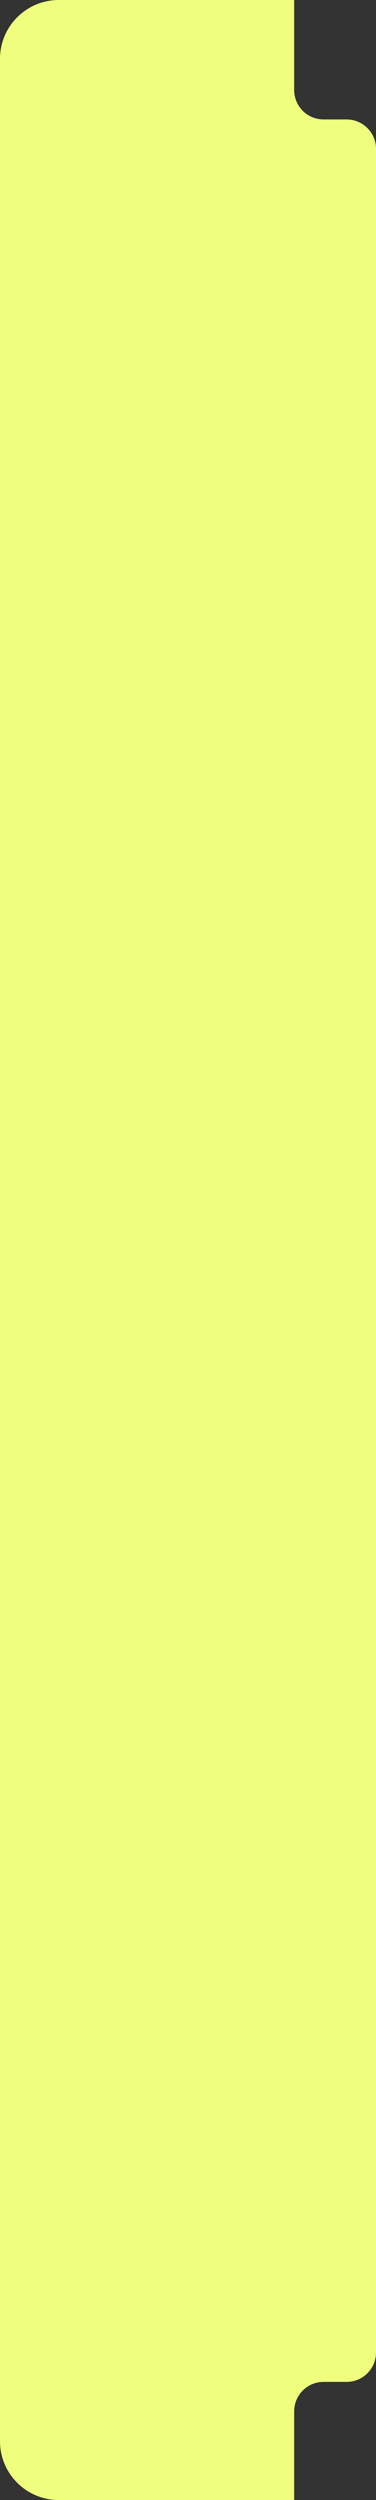 <svg class="content__rectangle" viewBox="0 0 69 458" fill="none" xmlns="http://www.w3.org/2000/svg"><rect x="0" y="0" width="69" height="458" fill="#333333" stroke="none"/><path d="M53.982 441.753V458L10.789 458C4.831 458 4.21331e-05 453.169 4.15791e-05 447.211L0 10.789C0 4.831 4.831 0 10.789 0L53.982 0V16.489C53.982 19.469 56.397 21.884 59.377 21.884L63.605 21.884C66.585 21.884 69 24.299 69 27.279L69 430.964C69 433.943 66.585 436.358 63.605 436.358L59.377 436.358C56.398 436.358 53.982 438.774 53.982 441.753Z" fill="#EFFE7D"></path></svg>